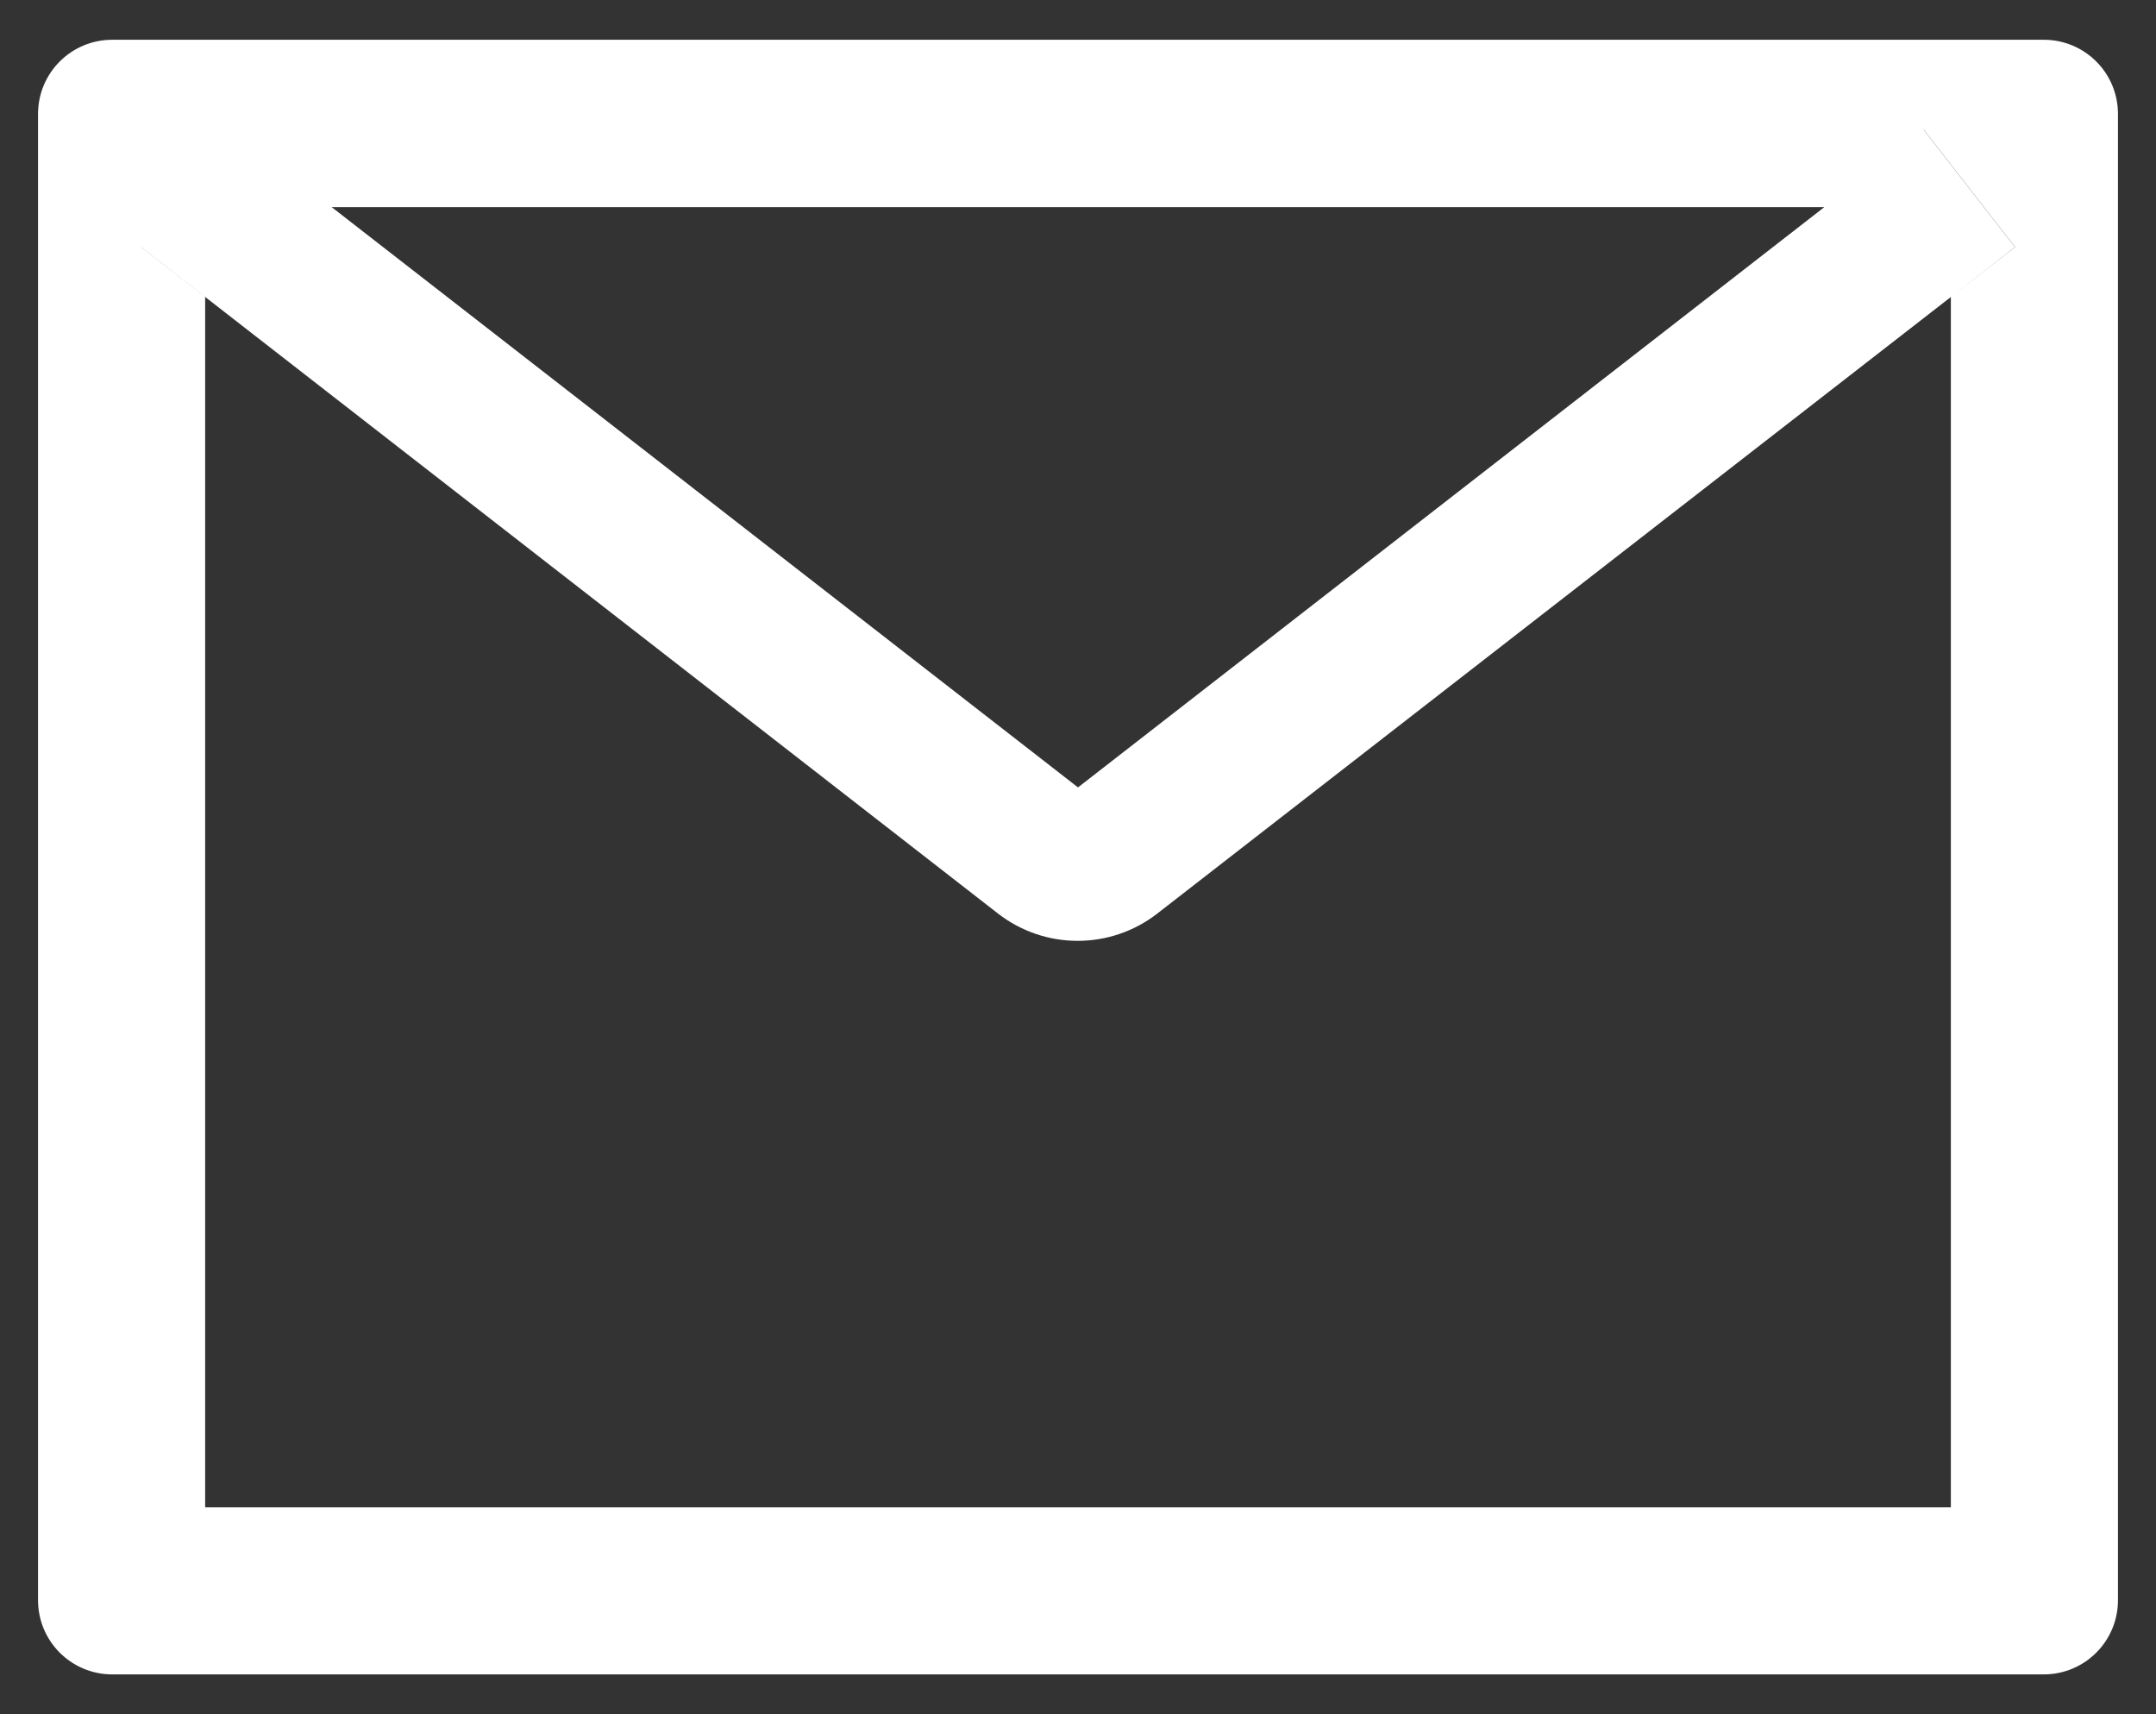 <svg width="39" height="31" viewBox="0 0 39 31" fill="none" xmlns="http://www.w3.org/2000/svg">
<rect x="0" y="0" width="39" height="31" fill="#333333" stroke="none"/>
<path d="M36.969 0.719H2.031C1.288 0.719 0.688 1.319 0.688 2.062V28.938C0.688 29.681 1.288 30.281 2.031 30.281H36.969C37.712 30.281 38.312 29.681 38.312 28.938V2.062C38.312 1.319 37.712 0.719 36.969 0.719ZM35.289 5.371V27.258H3.711V5.371L2.552 4.469L4.202 2.348L6 3.746H33.005L34.802 2.348L36.452 4.469L35.289 5.371ZM33.005 3.742L19.5 14.24L5.995 3.742L4.198 2.344L2.548 4.464L3.707 5.367L18.051 16.52C18.464 16.841 18.971 17.015 19.494 17.015C20.016 17.015 20.524 16.841 20.936 16.52L35.289 5.371L36.448 4.469L34.798 2.348L33.005 3.742Z" fill="white"/>
</svg>
